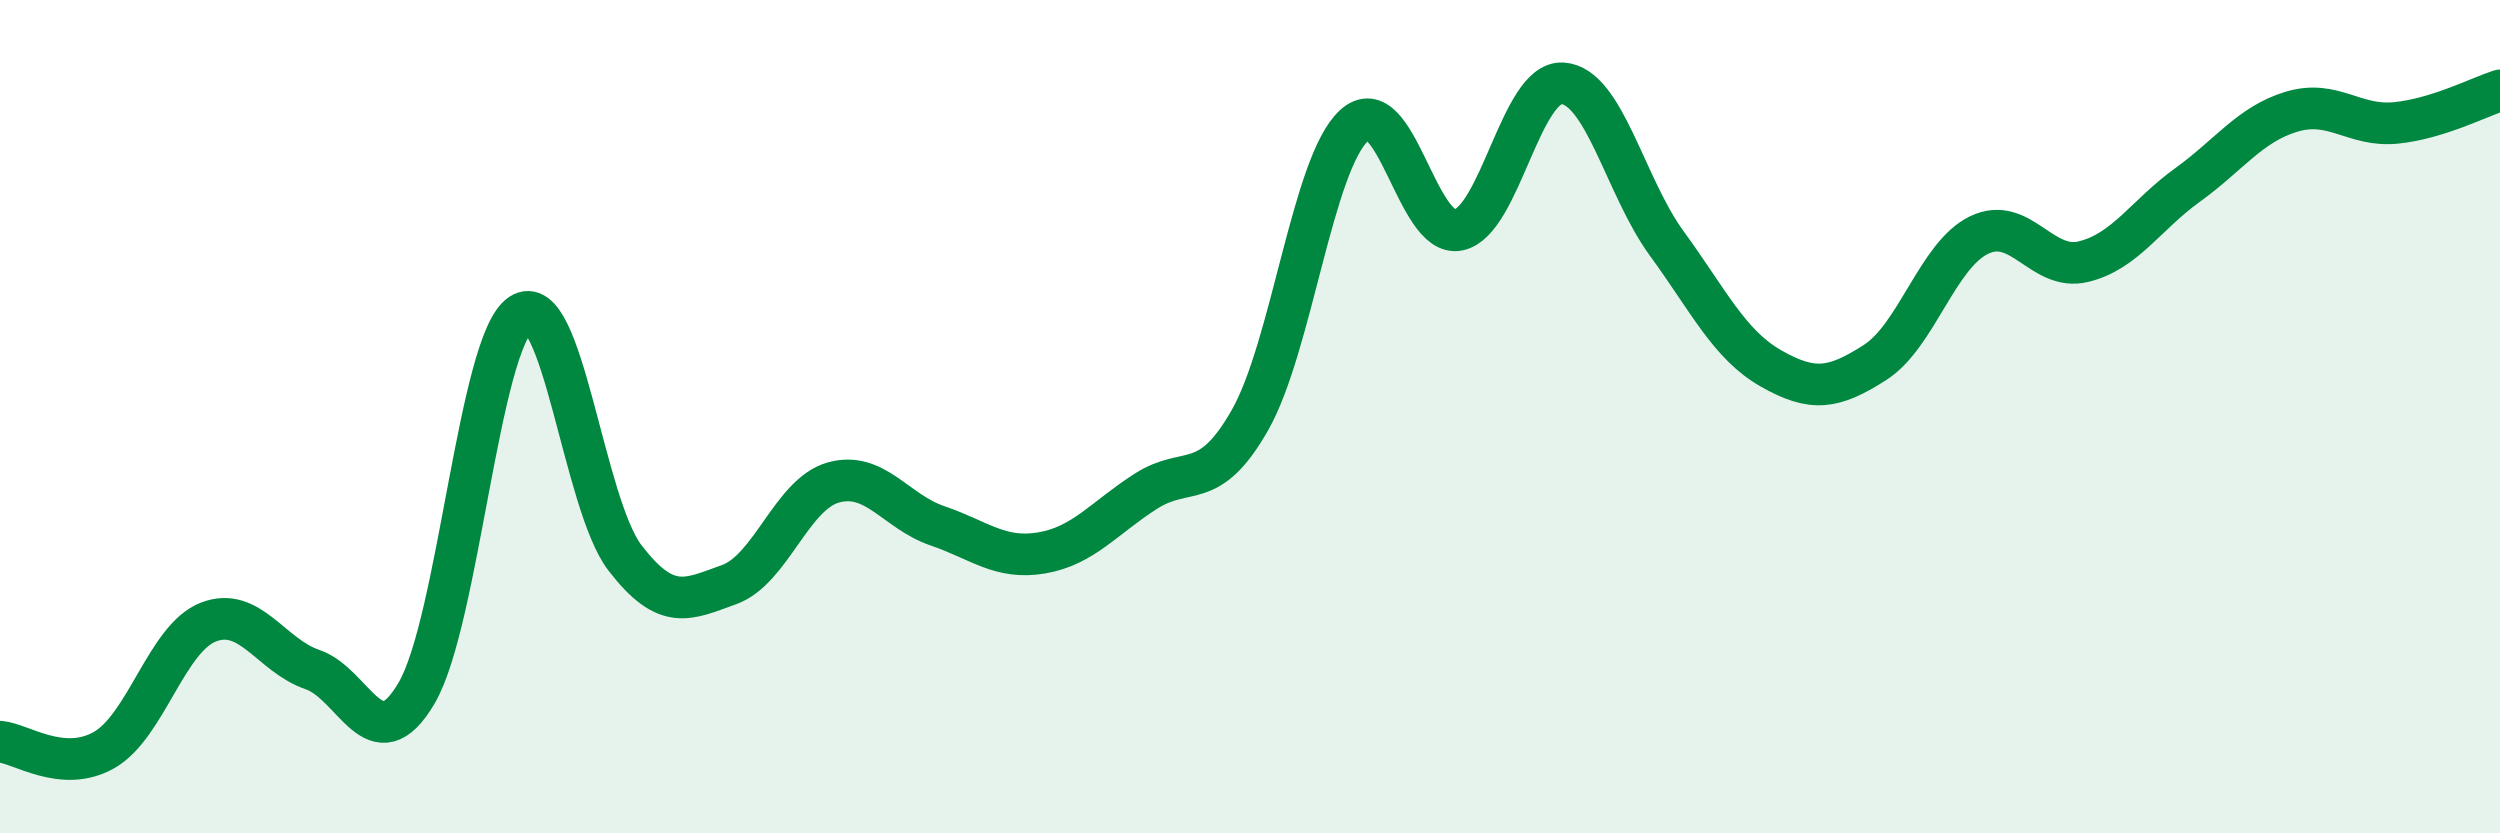 
    <svg width="60" height="20" viewBox="0 0 60 20" xmlns="http://www.w3.org/2000/svg">
      <path
        d="M 0,17.8 C 0.5,17.84 1.5,18.57 2.5,18 C 3.5,17.43 4,15.32 5,14.93 C 6,14.54 6.5,15.73 7.5,16.07 C 8.5,16.41 9,18.34 10,16.63 C 11,14.92 11.5,8.19 12.5,7.54 C 13.5,6.89 14,12.09 15,13.39 C 16,14.69 16.5,14.39 17.5,14.03 C 18.5,13.67 19,11.86 20,11.58 C 21,11.3 21.5,12.28 22.5,12.62 C 23.5,12.96 24,13.44 25,13.27 C 26,13.1 26.5,12.43 27.5,11.79 C 28.5,11.15 29,11.84 30,10.08 C 31,8.32 31.5,3.92 32.5,3.01 C 33.5,2.1 34,5.72 35,5.52 C 36,5.32 36.5,1.94 37.5,2 C 38.5,2.06 39,4.47 40,5.84 C 41,7.21 41.5,8.27 42.5,8.84 C 43.5,9.41 44,9.34 45,8.7 C 46,8.06 46.5,6.12 47.5,5.64 C 48.5,5.16 49,6.52 50,6.28 C 51,6.04 51.5,5.16 52.5,4.44 C 53.5,3.72 54,2.98 55,2.68 C 56,2.38 56.5,3.05 57.5,2.95 C 58.5,2.85 59.5,2.33 60,2.17L60 20L0 20Z"
        fill="#008740"
        opacity="0.1"
        stroke-linecap="round"
        stroke-linejoin="round"
      />
      <path
        d="M 0,17.8 C 0.5,17.84 1.5,18.57 2.5,18 C 3.5,17.43 4,15.32 5,14.93 C 6,14.54 6.5,15.73 7.5,16.07 C 8.5,16.41 9,18.34 10,16.63 C 11,14.92 11.5,8.19 12.5,7.54 C 13.5,6.89 14,12.09 15,13.39 C 16,14.69 16.5,14.39 17.5,14.03 C 18.5,13.67 19,11.86 20,11.58 C 21,11.3 21.5,12.28 22.5,12.62 C 23.5,12.96 24,13.44 25,13.27 C 26,13.1 26.5,12.43 27.5,11.79 C 28.5,11.15 29,11.84 30,10.08 C 31,8.32 31.5,3.92 32.5,3.01 C 33.5,2.1 34,5.72 35,5.52 C 36,5.32 36.5,1.94 37.5,2 C 38.5,2.06 39,4.47 40,5.84 C 41,7.21 41.5,8.27 42.5,8.84 C 43.5,9.41 44,9.34 45,8.7 C 46,8.06 46.5,6.12 47.5,5.64 C 48.5,5.16 49,6.52 50,6.28 C 51,6.04 51.5,5.16 52.5,4.44 C 53.5,3.72 54,2.98 55,2.68 C 56,2.38 56.5,3.05 57.5,2.95 C 58.5,2.85 59.5,2.33 60,2.17"
        stroke="#008740"
        stroke-width="1"
        fill="none"
        stroke-linecap="round"
        stroke-linejoin="round"
      />
    </svg>
  